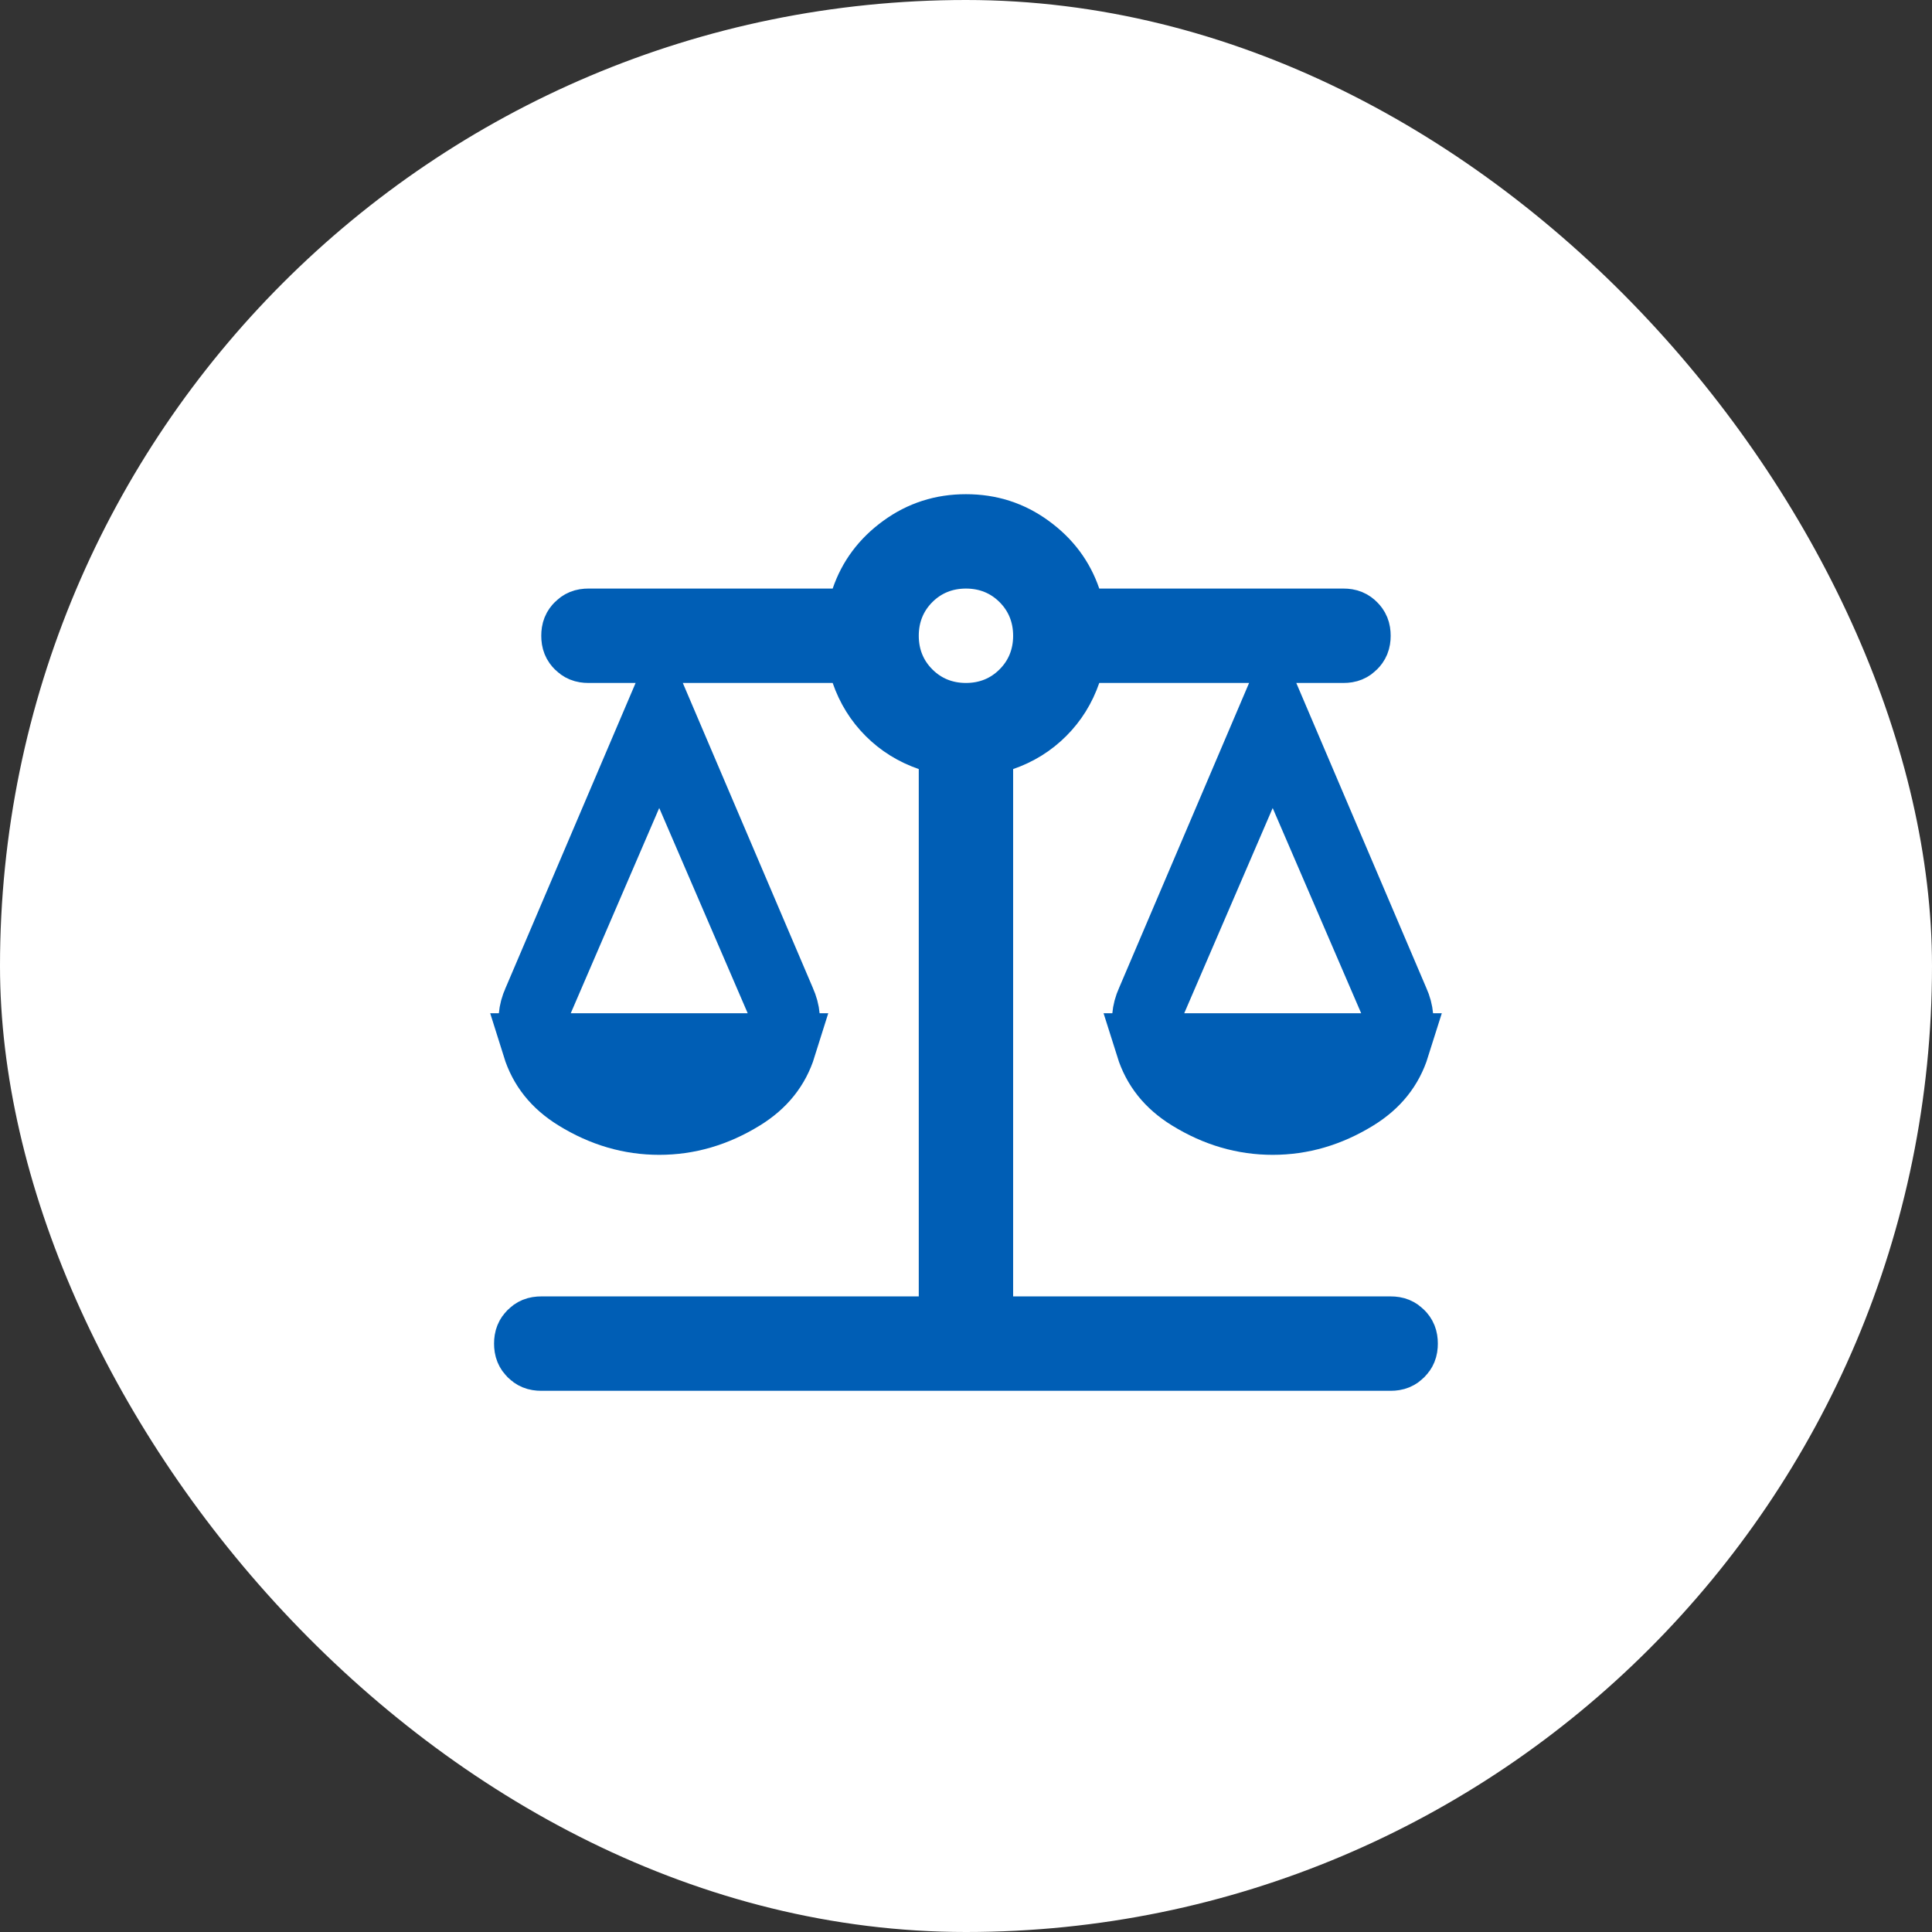 <svg width="58" height="58" viewBox="0 0 58 58" fill="none" xmlns="http://www.w3.org/2000/svg">
<rect x="0" y="0" width="58" height="58" fill="#333333" stroke="none"/>
<rect width="58" height="58" rx="29" fill="white"/>
<path d="M27.582 39.919H28.582V38.919V23.088V22.376L27.909 22.143C27.435 21.979 27.034 21.728 26.695 21.389C26.356 21.05 26.106 20.65 25.942 20.175L25.709 19.503H24.997H20.596H20.499H19.082H18.985H17.665C17.516 19.503 17.438 19.463 17.363 19.388C17.288 19.314 17.249 19.235 17.249 19.086C17.249 18.936 17.288 18.858 17.363 18.784C17.438 18.709 17.516 18.669 17.665 18.669H24.997H25.711L25.943 17.994C26.157 17.369 26.535 16.857 27.107 16.442C27.665 16.037 28.285 15.836 28.999 15.836C29.713 15.836 30.333 16.037 30.89 16.442C31.462 16.857 31.841 17.369 32.055 17.994L32.286 18.669H33.001H40.332C40.482 18.669 40.56 18.709 40.634 18.784C40.709 18.858 40.749 18.936 40.749 19.086C40.749 19.235 40.709 19.314 40.634 19.388C40.56 19.463 40.482 19.503 40.332 19.503H39.012H38.915H37.499H37.402H33.001H32.289L32.056 20.175C31.892 20.65 31.641 21.05 31.302 21.389C30.963 21.728 30.563 21.979 30.088 22.143L29.415 22.376V23.088V38.919V39.919H30.415H41.749C41.898 39.919 41.976 39.959 42.051 40.034C42.126 40.108 42.165 40.186 42.165 40.336C42.165 40.486 42.126 40.563 42.051 40.638C41.976 40.713 41.898 40.753 41.749 40.753H16.249C16.099 40.753 16.021 40.713 15.946 40.638C15.872 40.563 15.832 40.486 15.832 40.336C15.832 40.186 15.872 40.108 15.946 40.034C16.021 39.959 16.099 39.919 16.249 39.919H27.582ZM16.106 30.032L19.79 21.391L23.475 30.032L23.479 30.043L23.484 30.054C23.557 30.215 23.598 30.37 23.611 30.524C23.613 30.551 23.615 30.579 23.616 30.607L23.365 30.023L20.709 23.861L19.79 21.73L18.872 23.861L16.216 30.023L15.964 30.607C15.966 30.579 15.967 30.551 15.97 30.524C15.983 30.37 16.023 30.215 16.097 30.054L16.101 30.043L16.106 30.032ZM22.447 31.419H23.504C23.304 32.058 22.91 32.552 22.293 32.933C21.485 33.432 20.657 33.669 19.79 33.669C18.924 33.669 18.095 33.432 17.288 32.933C16.67 32.552 16.277 32.058 16.077 31.419H17.134H22.447ZM34.523 30.032L38.207 21.391L41.891 30.032L41.896 30.043L41.901 30.054C41.974 30.215 42.014 30.37 42.028 30.524C42.03 30.551 42.032 30.579 42.033 30.607L41.782 30.023L39.125 23.861L38.207 21.73L37.289 23.861L34.633 30.023L34.381 30.607C34.382 30.579 34.384 30.551 34.387 30.524C34.4 30.37 34.44 30.215 34.513 30.054L34.518 30.043L34.523 30.032ZM40.863 31.419H41.921C41.72 32.058 41.327 32.552 40.71 32.933C39.902 33.432 39.073 33.669 38.207 33.669C37.341 33.669 36.512 33.432 35.704 32.933C35.087 32.552 34.694 32.058 34.493 31.419H35.551H40.863ZM28.999 21.503C29.652 21.503 30.247 21.271 30.715 20.802C31.183 20.334 31.415 19.739 31.415 19.086C31.415 18.433 31.183 17.838 30.715 17.369C30.247 16.901 29.652 16.669 28.999 16.669C28.346 16.669 27.75 16.901 27.282 17.369C26.814 17.838 26.582 18.433 26.582 19.086C26.582 19.739 26.814 20.334 27.282 20.802C27.75 21.271 28.346 21.503 28.999 21.503Z" fill="#005EB5" stroke="#005EB5" stroke-width="2"/>
</svg>
